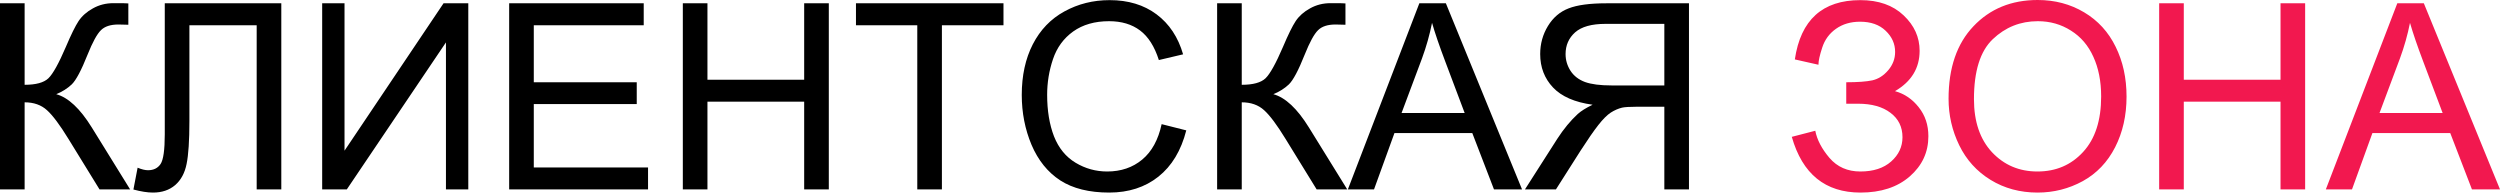 <?xml version="1.0" encoding="UTF-8"?> <svg xmlns="http://www.w3.org/2000/svg" viewBox="0 0 307.719 23.703" fill="none"><path d="M0 0.406H3.031V10.437C4.417 10.437 5.391 10.172 5.953 9.641C6.516 9.099 7.234 7.807 8.109 5.766C8.745 4.266 9.266 3.208 9.672 2.594C10.089 1.969 10.677 1.448 11.437 1.031C12.198 0.604 13.036 0.391 13.953 0.391C15.12 0.391 15.734 0.401 15.797 0.422V3.047C15.693 3.047 15.49 3.042 15.188 3.031C14.854 3.021 14.651 3.016 14.578 3.016C13.609 3.016 12.891 3.25 12.422 3.719C11.943 4.187 11.396 5.187 10.781 6.719C10.01 8.656 9.359 9.88 8.828 10.391C8.297 10.891 7.661 11.292 6.922 11.594C8.401 12 9.859 13.365 11.297 15.688L16.016 23.313H12.25L8.422 17.094C7.37 15.375 6.49 14.198 5.781 13.562C5.073 12.917 4.156 12.594 3.031 12.594V23.313H0V0.406ZM20.281 0.406H34.625V23.313H31.594V3.109H23.313V14.906C23.313 17.302 23.198 19.057 22.969 20.172C22.75 21.286 22.281 22.156 21.563 22.781C20.844 23.396 19.932 23.703 18.828 23.703C18.161 23.703 17.359 23.578 16.422 23.328L16.938 20.641C17.438 20.849 17.865 20.953 18.219 20.953C18.906 20.953 19.422 20.698 19.766 20.187C20.109 19.667 20.281 18.448 20.281 16.531V0.406ZM39.656 0.406H42.406V18.547L54.594 0.406H57.641V23.313H54.891V5.219L42.687 23.313H39.656V0.406ZM62.672 23.313V0.406H79.234V3.109H65.703V10.125H78.375V12.812H65.703V20.609H79.766V23.313H62.672ZM84.047 23.313V0.406H87.078V9.813H98.984V0.406H102.016V23.313H98.984V12.516H87.078V23.313H84.047ZM112.906 23.313V3.109H105.359V0.406H123.516V3.109H115.937V23.313H112.906ZM142.984 15.281L146.016 16.047C145.38 18.536 144.234 20.437 142.578 21.75C140.932 23.052 138.917 23.703 136.531 23.703C134.062 23.703 132.052 23.203 130.5 22.203C128.958 21.193 127.781 19.734 126.969 17.828C126.167 15.922 125.766 13.875 125.766 11.687C125.766 9.302 126.219 7.224 127.125 5.453C128.042 3.672 129.339 2.323 131.016 1.406C132.703 0.479 134.557 0.016 136.578 0.016C138.87 0.016 140.797 0.599 142.359 1.766C143.922 2.932 145.011 4.573 145.625 6.687L142.641 7.391C142.109 5.724 141.339 4.51 140.328 3.75C139.318 2.99 138.047 2.609 136.516 2.609C134.755 2.609 133.281 3.031 132.094 3.875C130.917 4.719 130.089 5.854 129.609 7.281C129.13 8.698 128.891 10.161 128.891 11.672C128.891 13.62 129.172 15.323 129.734 16.781C130.307 18.229 131.193 19.312 132.391 20.031C133.588 20.75 134.885 21.109 136.281 21.109C137.979 21.109 139.417 20.62 140.594 19.641C141.771 18.661 142.568 17.208 142.984 15.281ZM149.813 0.406H152.844V10.437C154.229 10.437 155.203 10.172 155.766 9.641C156.328 9.099 157.047 7.807 157.922 5.766C158.557 4.266 159.078 3.208 159.484 2.594C159.901 1.969 160.49 1.448 161.25 1.031C162.01 0.604 162.849 0.391 163.766 0.391C164.932 0.391 165.547 0.401 165.609 0.422V3.047C165.505 3.047 165.302 3.042 165 3.031C164.667 3.021 164.464 3.016 164.391 3.016C163.422 3.016 162.703 3.25 162.234 3.719C161.755 4.187 161.208 5.187 160.594 6.719C159.823 8.656 159.172 9.88 158.641 10.391C158.109 10.891 157.474 11.292 156.734 11.594C158.213 12 159.672 13.365 161.109 15.688L165.828 23.313H162.063L158.234 17.094C157.182 15.375 156.302 14.198 155.594 13.562C154.886 12.917 153.969 12.594 152.844 12.594V23.313H149.813V0.406ZM165.906 23.313L174.703 0.406H177.969L187.344 23.313H183.891L181.219 16.375H171.641L169.125 23.313H165.906ZM172.516 13.906H180.281L177.891 7.563C177.162 5.635 176.62 4.052 176.266 2.812C175.974 4.281 175.562 5.74 175.031 7.187L172.516 13.906ZM207.891 23.313H204.859V13.141H201.344C200.562 13.141 200 13.177 199.656 13.25C199.188 13.365 198.724 13.568 198.266 13.859C197.818 14.151 197.307 14.661 196.734 15.391C196.162 16.12 195.432 17.172 194.547 18.547L191.516 23.313H187.703L191.688 17.078C192.479 15.859 193.318 14.844 194.203 14.031C194.62 13.656 195.229 13.276 196.031 12.891C193.833 12.589 192.208 11.88 191.156 10.766C190.104 9.651 189.578 8.281 189.578 6.656C189.578 5.396 189.896 4.245 190.531 3.203C191.167 2.161 192.016 1.437 193.078 1.031C194.141 0.615 195.693 0.406 197.734 0.406H207.891V23.313ZM204.859 10.516V2.938H197.609C195.911 2.938 194.667 3.286 193.875 3.984C193.094 4.682 192.703 5.573 192.703 6.656C192.703 7.396 192.906 8.083 193.313 8.719C193.719 9.344 194.313 9.802 195.094 10.094C195.875 10.375 196.958 10.516 198.344 10.516H204.859Z" fill="black"></path><path d="M220.547 16.844L223.438 16.094C223.656 17.208 224.239 18.323 225.187 19.438C226.146 20.552 227.411 21.109 228.984 21.109C230.589 21.109 231.854 20.698 232.781 19.875C233.708 19.052 234.172 18.057 234.172 16.891C234.172 15.63 233.682 14.63 232.703 13.891C231.724 13.141 230.391 12.766 228.703 12.766H227.25V10.125C228.646 10.125 229.713 10.047 230.453 9.891C231.193 9.724 231.844 9.313 232.406 8.656C232.979 7.99 233.266 7.234 233.266 6.391C233.266 5.391 232.875 4.521 232.094 3.781C231.323 3.042 230.276 2.672 228.953 2.672C227.797 2.672 226.807 2.964 225.984 3.547C225.172 4.12 224.609 4.885 224.297 5.844C223.984 6.792 223.828 7.5 223.828 7.969L220.922 7.313C221.641 2.448 224.328 0.016 228.984 0.016C231.224 0.016 233 0.641 234.312 1.891C235.625 3.13 236.281 4.583 236.281 6.25C236.281 8.385 235.271 10.042 233.25 11.219C234.417 11.542 235.391 12.203 236.172 13.203C236.963 14.193 237.359 15.38 237.359 16.766C237.359 18.734 236.594 20.385 235.062 21.719C233.542 23.042 231.521 23.703 229 23.703C224.667 23.703 221.849 21.417 220.547 16.844ZM239.844 12.156C239.844 8.354 240.865 5.38 242.906 3.234C244.948 1.078 247.583 0 250.812 0C252.927 0 254.834 0.505 256.531 1.516C258.229 2.526 259.521 3.938 260.406 5.75C261.301 7.552 261.751 9.599 261.751 11.891C261.751 14.214 261.281 16.292 260.344 18.125C259.406 19.958 258.079 21.349 256.359 22.297C254.642 23.234 252.787 23.703 250.797 23.703C248.641 23.703 246.713 23.182 245.016 22.141C243.318 21.099 242.031 19.677 241.156 17.875C240.281 16.073 239.844 14.167 239.844 12.156ZM242.969 12.203C242.969 14.964 243.708 17.141 245.188 18.734C246.677 20.318 248.542 21.109 250.782 21.109C253.062 21.109 254.937 20.307 256.406 18.703C257.886 17.099 258.626 14.823 258.626 11.875C258.626 10.01 258.306 8.385 257.671 7C257.046 5.604 256.124 4.526 254.907 3.766C253.697 2.995 252.339 2.609 250.827 2.609C248.682 2.609 246.833 3.349 245.281 4.828C243.739 6.297 242.969 8.755 242.969 12.203ZM265.766 23.313V0.406H268.798V9.813H280.704V0.406H283.734V23.313H280.704V12.516H268.798V23.313H265.766ZM286.281 23.313L295.078 0.406H298.345L307.719 23.313H304.267L301.594 16.375H292.015L289.501 23.313H286.281ZM292.89 13.906H300.657L298.265 7.563C297.537 5.635 296.995 4.052 296.64 2.812C296.35 4.281 295.937 5.74 295.405 7.187L292.89 13.906Z" fill="#F2184F"></path></svg> 